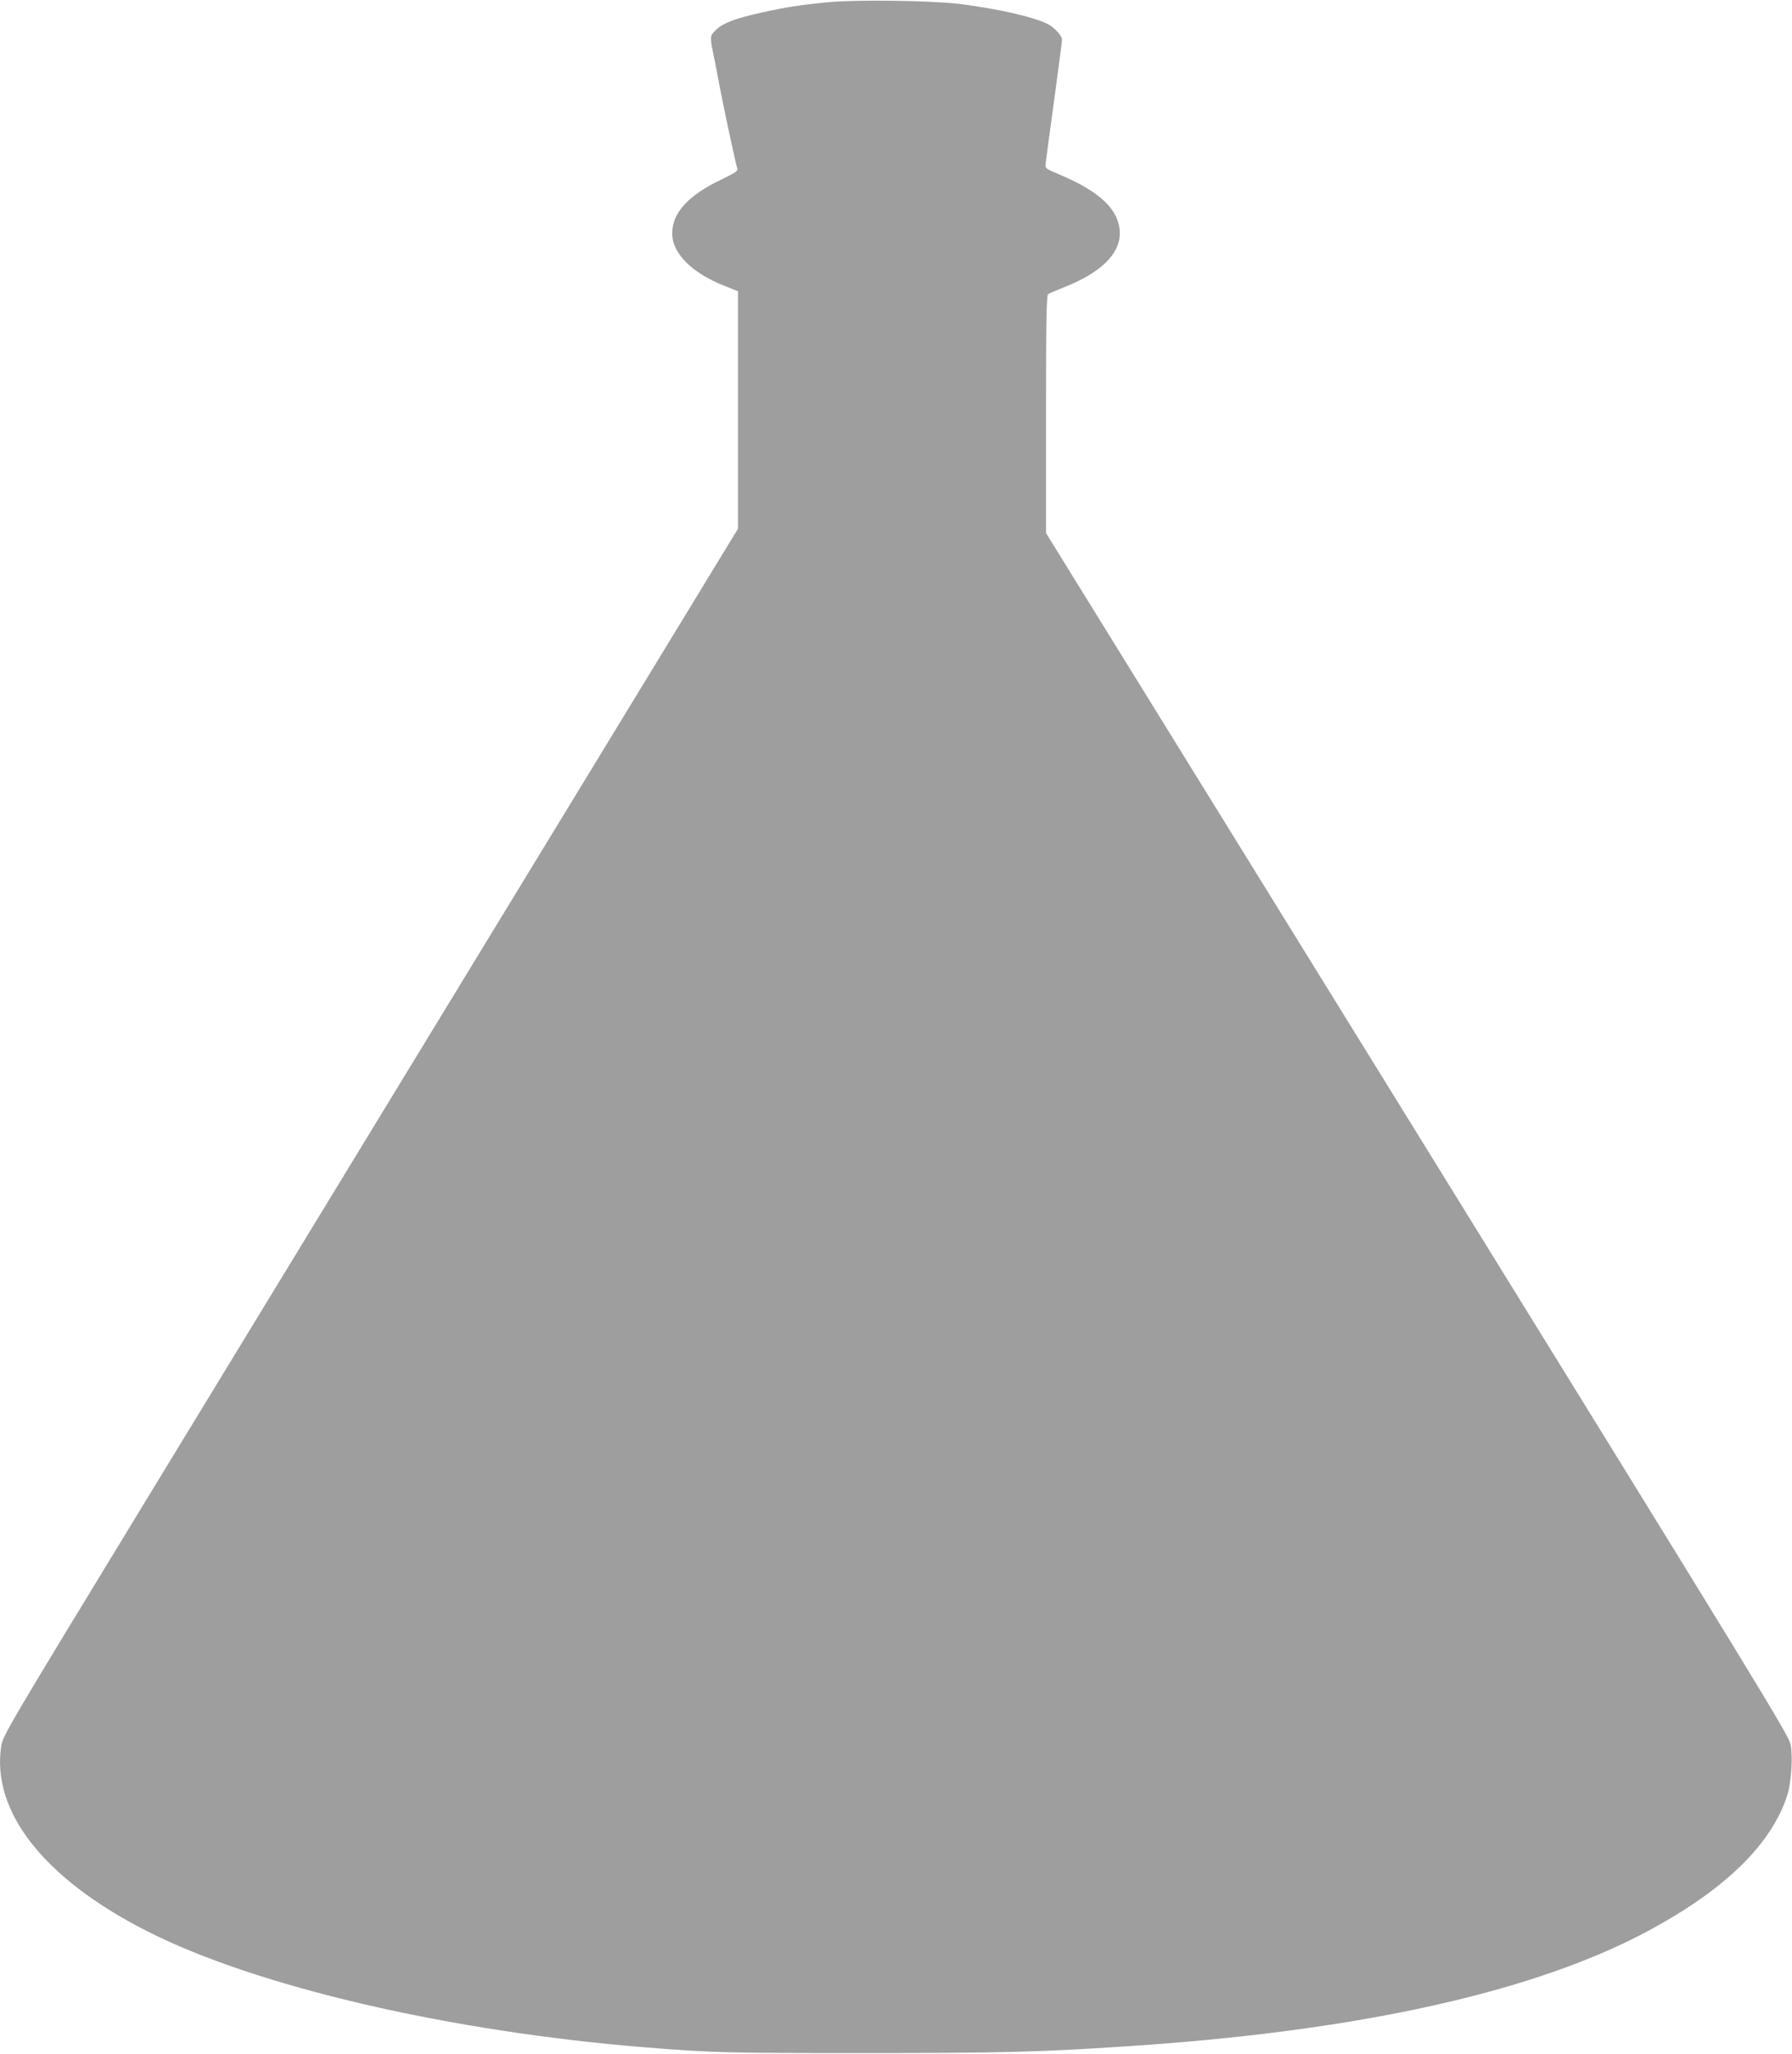 <?xml version="1.0" standalone="no"?>
<!DOCTYPE svg PUBLIC "-//W3C//DTD SVG 20010904//EN"
 "http://www.w3.org/TR/2001/REC-SVG-20010904/DTD/svg10.dtd">
<svg version="1.0" xmlns="http://www.w3.org/2000/svg"
 width="1117pt" height="1280pt" viewBox="0 0 1117 1280"
 preserveAspectRatio="xMidYMid meet">
<g transform="translate(0,1280) scale(0.1,-0.1)"
fill="#9e9e9e" stroke="none">
<path d="M5160 12786 c-176 -17 -268 -32 -420 -66 -160 -36 -231 -63 -276
-105 -40 -38 -40 -40 -15 -165 7 -30 23 -116 37 -190 24 -128 99 -476 110
-512 4 -13 -16 -27 -98 -66 -208 -99 -308 -208 -308 -337 0 -124 123 -247 327
-327 l83 -33 0 -740 0 -740 -396 -650 c-218 -357 -854 -1401 -1414 -2320 -560
-918 -1412 -2318 -1895 -3110 -839 -1377 -878 -1443 -887 -1505 -64 -409 266
-829 908 -1155 681 -346 1884 -626 3114 -725 414 -33 495 -35 1345 -35 860 0
1102 6 1630 41 1464 94 2574 341 3288 731 467 254 749 532 847 833 25 78 36
231 22 315 -9 57 -168 315 -2326 3807 l-2316 3746 0 741 c0 581 3 741 13 748
6 4 57 26 112 48 217 87 335 203 335 330 0 145 -122 262 -385 371 -79 33 -80
34 -77 66 2 18 25 196 53 395 27 198 49 368 49 376 0 24 -48 76 -89 97 -89 45
-317 97 -556 126 -178 21 -639 27 -815 10z"/>
</g>
</svg>
